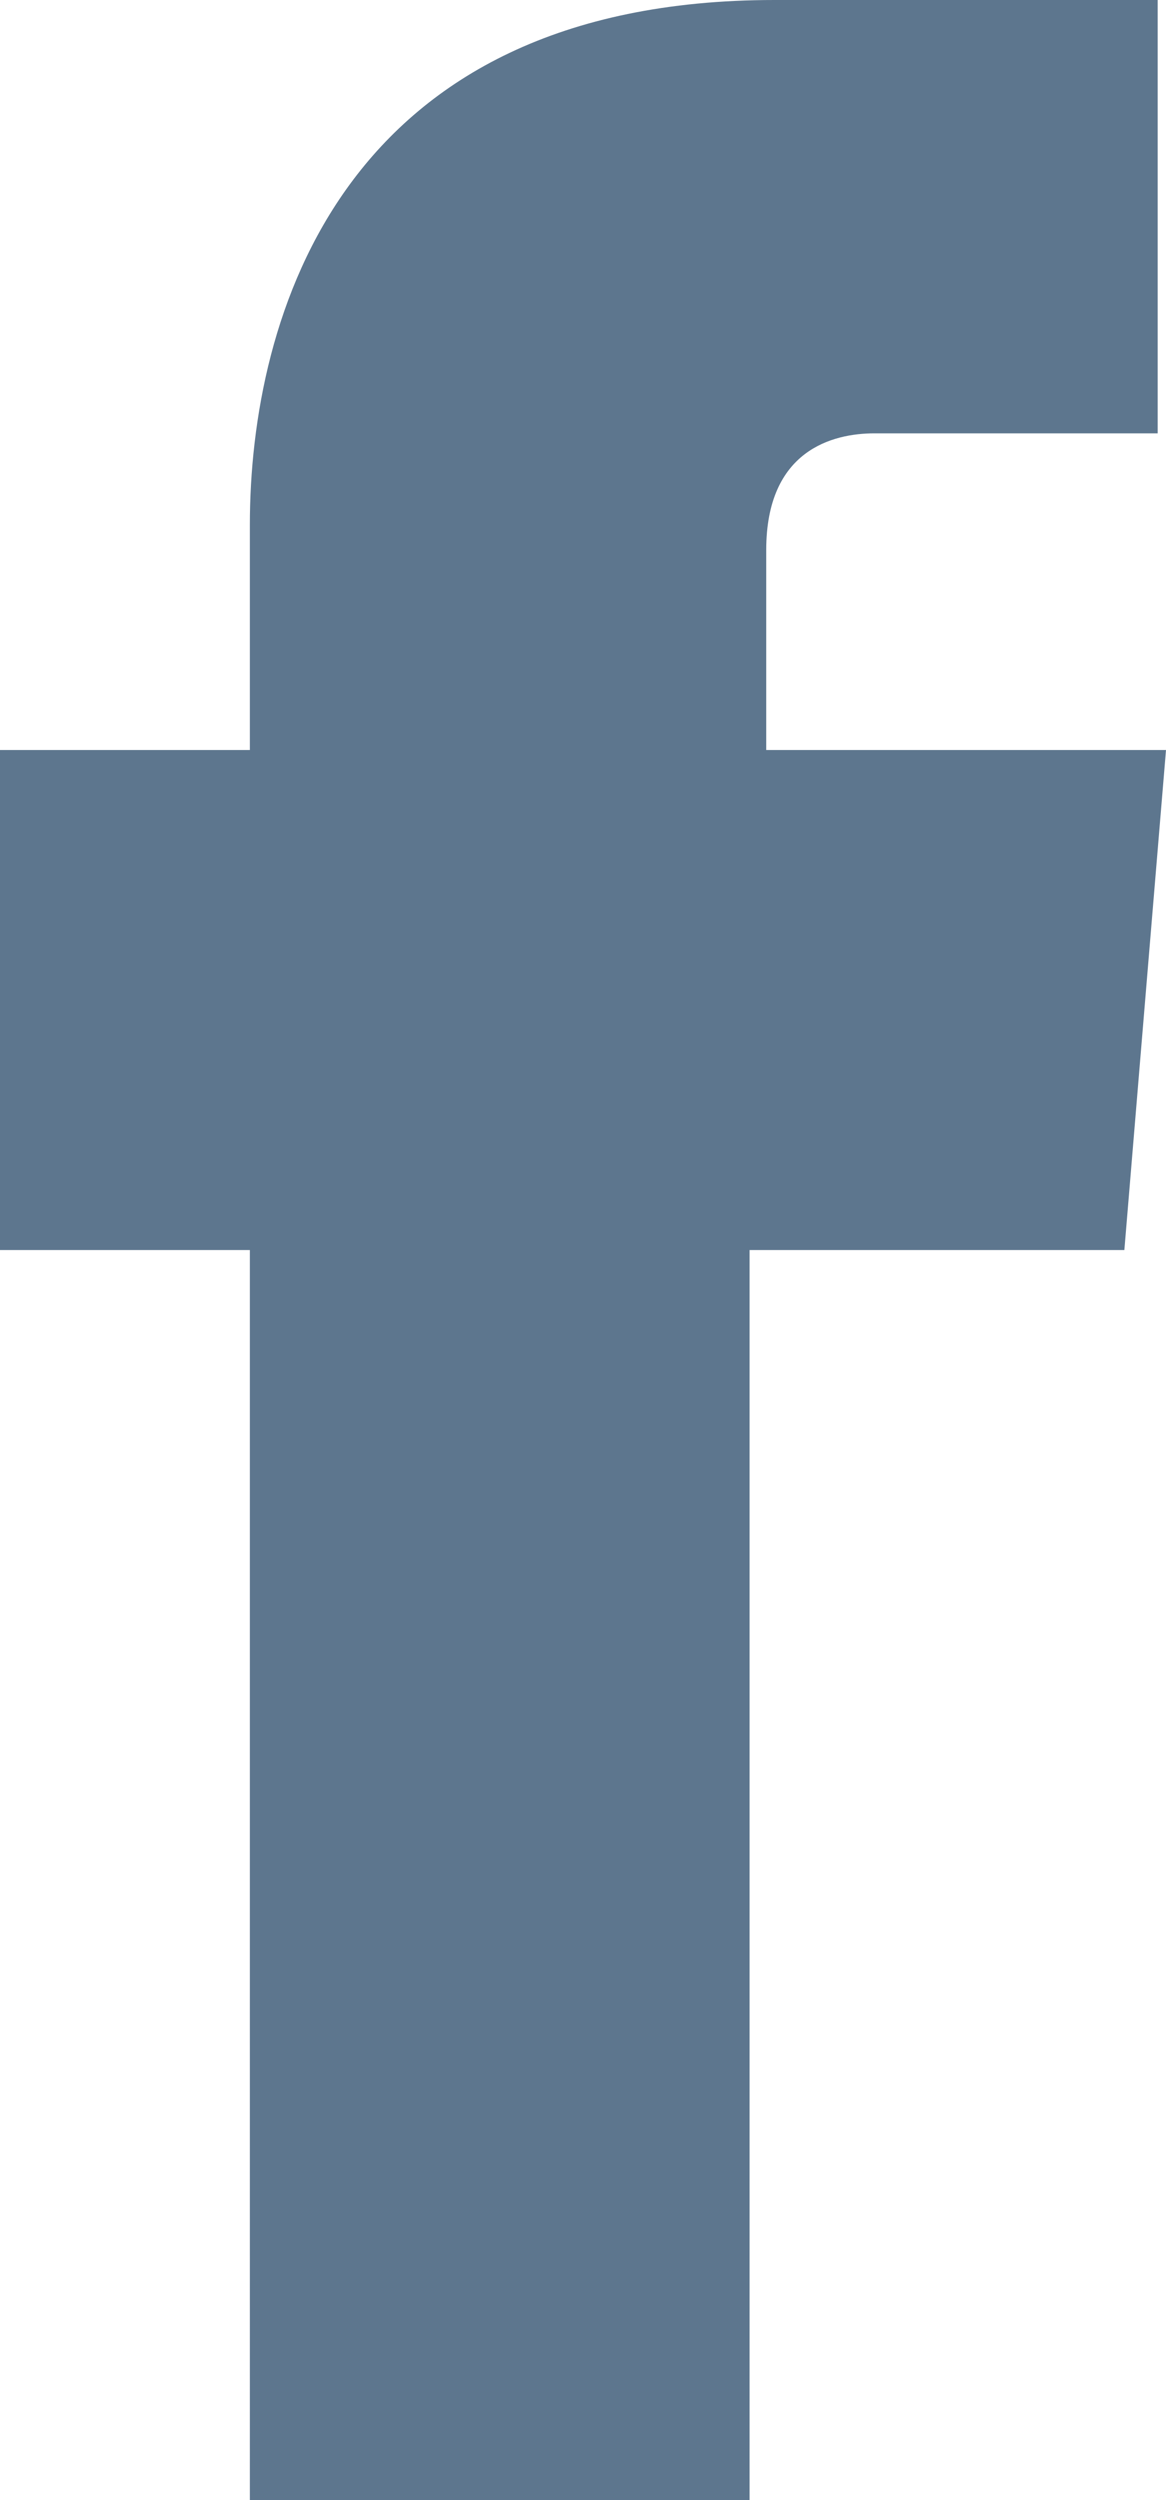 <?xml version="1.0" encoding="utf-8"?>
<!-- Generator: Adobe Illustrator 26.0.2, SVG Export Plug-In . SVG Version: 6.00 Build 0)  -->
<svg version="1.1" id="Layer_1" xmlns="http://www.w3.org/2000/svg" xmlns:xlink="http://www.w3.org/1999/xlink" x="0px" y="0px"
	 viewBox="0 0 14 30" style="enable-background:new 0 0 14 30;" xml:space="preserve">
<style type="text/css">
	.st0{fill:#5D768E;}
</style>
<g>
	<path class="st0" d="M3,30h6c0,0,0-8.3,0-15h4.5L14,9H9.2V6.6c0-1.2,0.8-1.4,1.3-1.4s3.4,0,3.4,0V0H9.3C4.1,0,3,3.8,3,6.3V9H0v6h3
		C3,21.8,3,30,3,30z"/>
</g>
</svg>
